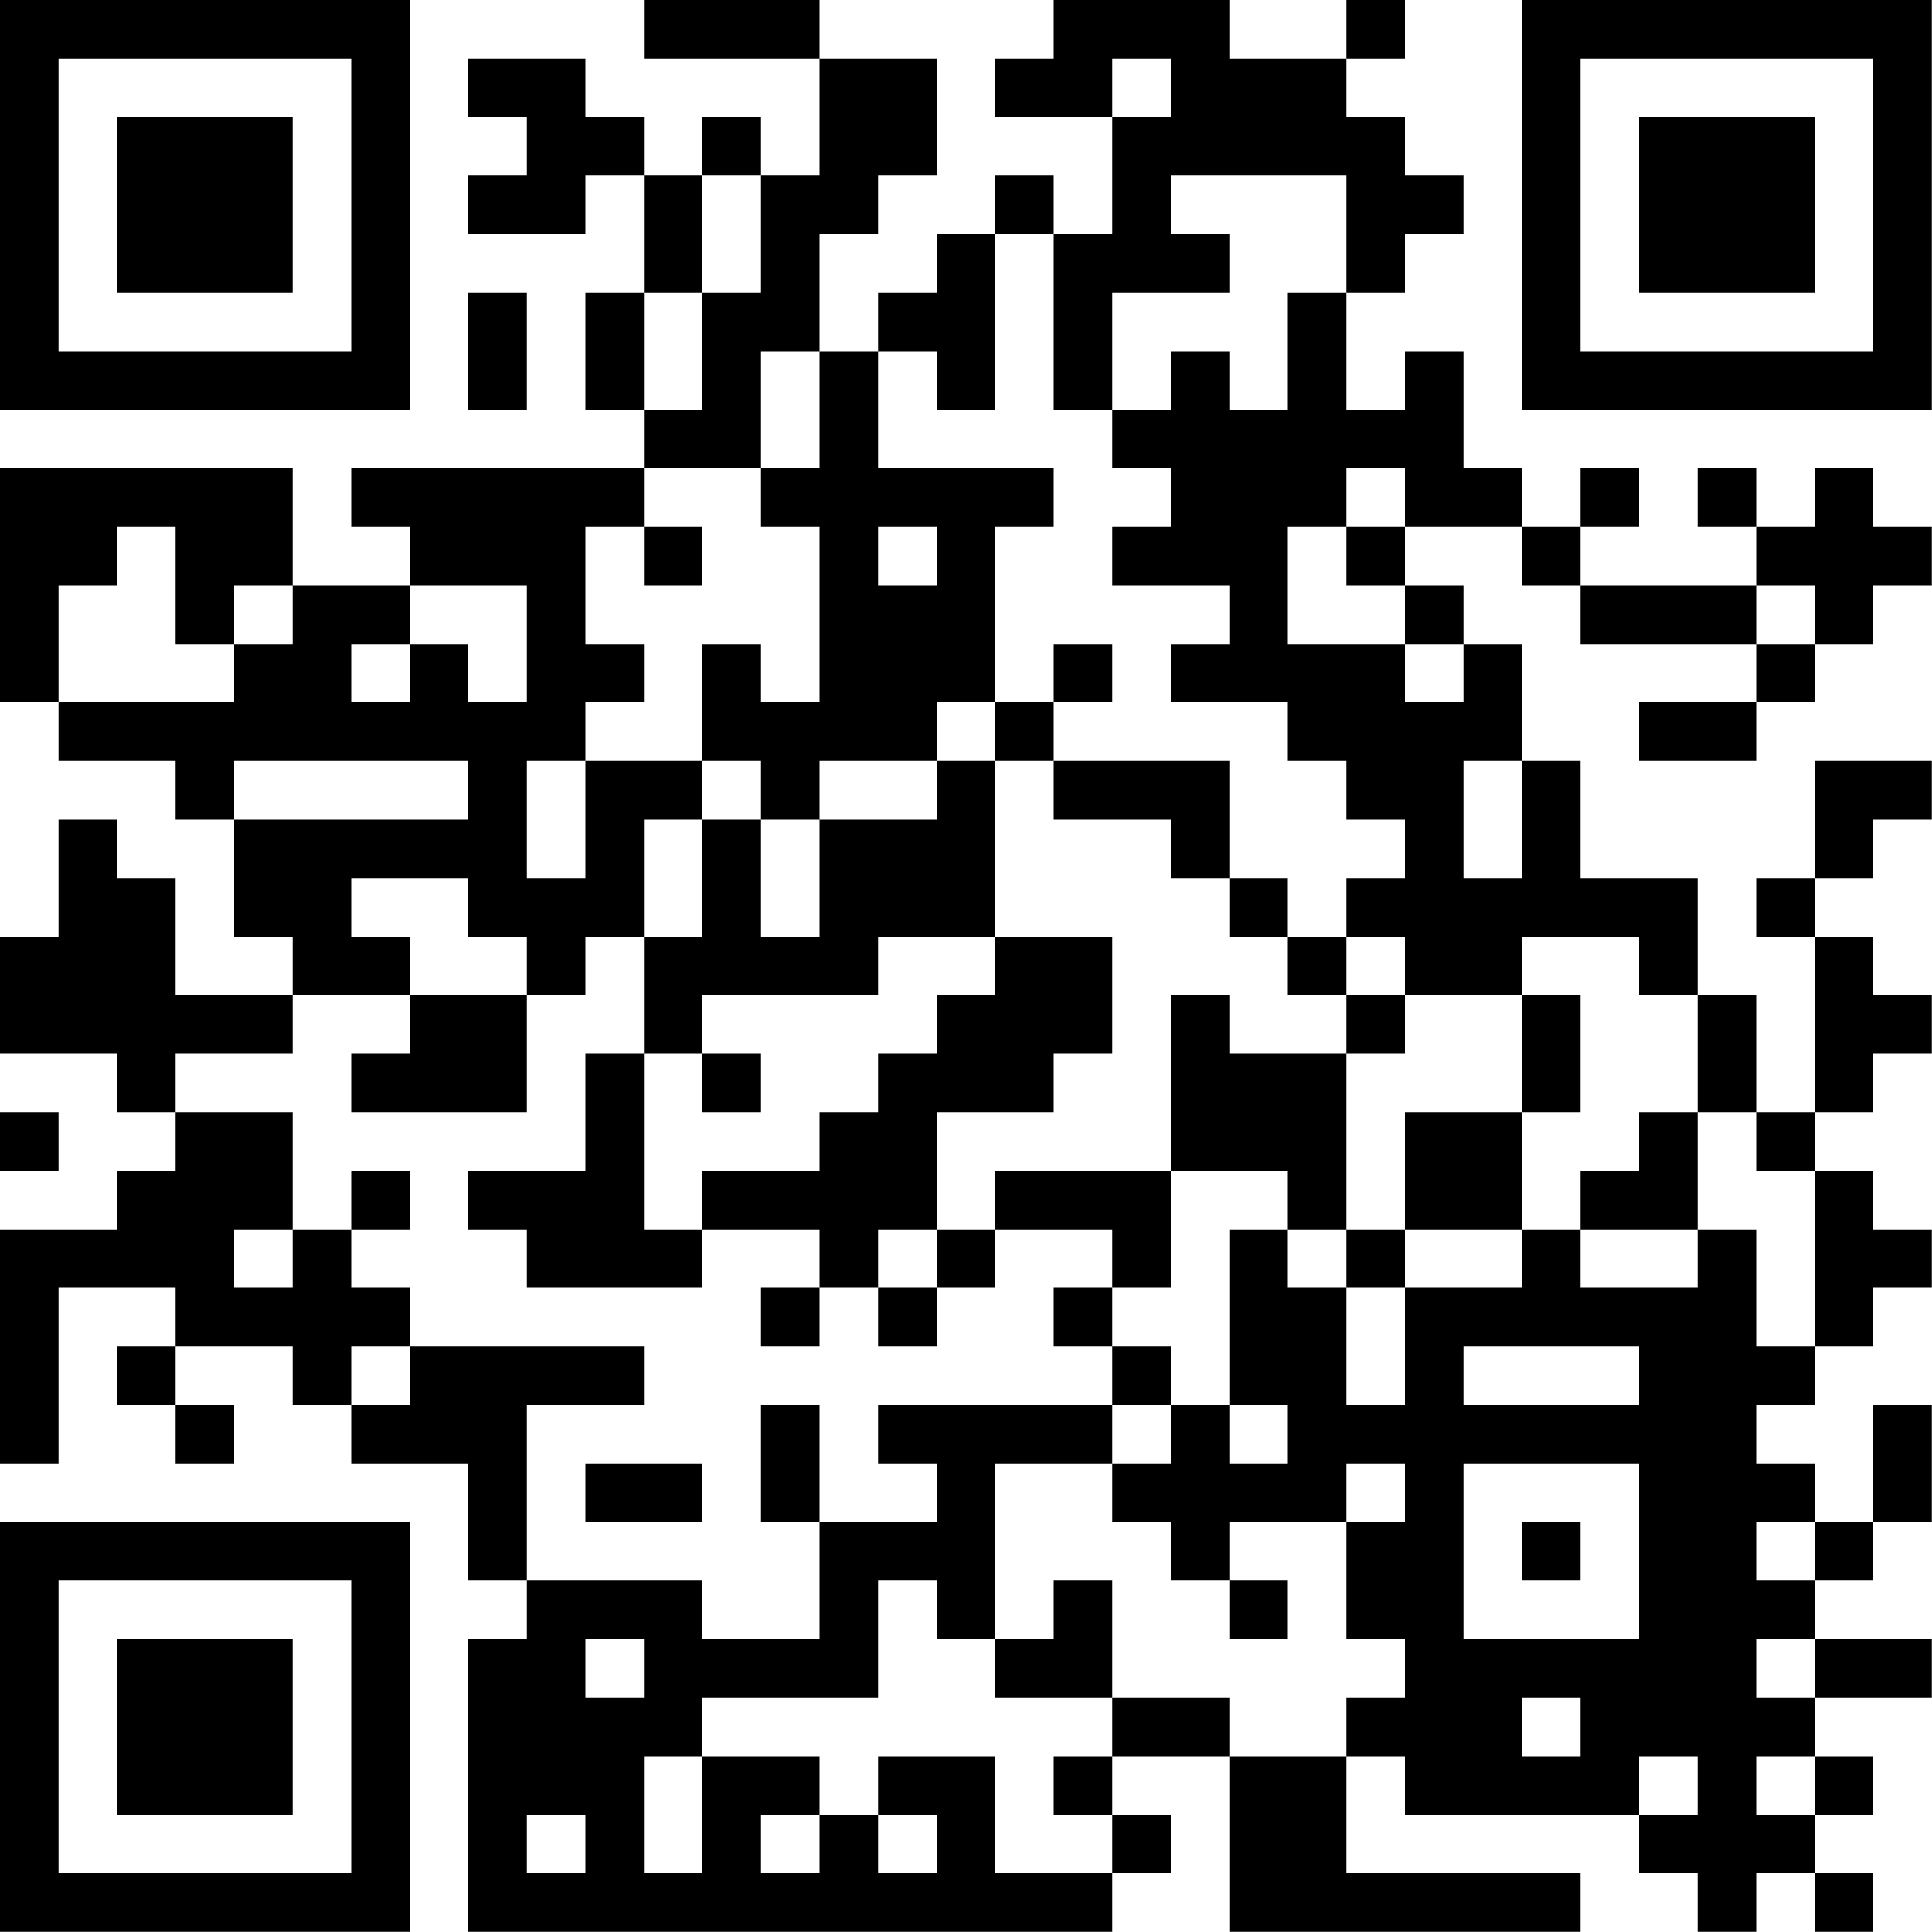 <?xml version="1.0" encoding="UTF-8"?>
<svg xmlns="http://www.w3.org/2000/svg" version="1.1" width="100" height="100" viewBox="0 0 100 100"><rect x="0" y="0" width="100" height="100" fill="#ffffff"/><g transform="scale(3.03)"><g transform="translate(0,0)"><path fill-rule="evenodd" d="M11 0L11 1L14 1L14 3L13 3L13 2L12 2L12 3L11 3L11 2L10 2L10 1L8 1L8 2L9 2L9 3L8 3L8 4L10 4L10 3L11 3L11 5L10 5L10 7L11 7L11 8L6 8L6 9L7 9L7 10L5 10L5 8L0 8L0 12L1 12L1 13L3 13L3 14L4 14L4 16L5 16L5 17L3 17L3 15L2 15L2 14L1 14L1 16L0 16L0 18L2 18L2 19L3 19L3 20L2 20L2 21L0 21L0 25L1 25L1 22L3 22L3 23L2 23L2 24L3 24L3 25L4 25L4 24L3 24L3 23L5 23L5 24L6 24L6 25L8 25L8 27L9 27L9 28L8 28L8 33L19 33L19 32L20 32L20 31L19 31L19 30L21 30L21 33L27 33L27 32L23 32L23 30L24 30L24 31L28 31L28 32L29 32L29 33L30 33L30 32L31 32L31 33L32 33L32 32L31 32L31 31L32 31L32 30L31 30L31 29L33 29L33 28L31 28L31 27L32 27L32 26L33 26L33 24L32 24L32 26L31 26L31 25L30 25L30 24L31 24L31 23L32 23L32 22L33 22L33 21L32 21L32 20L31 20L31 19L32 19L32 18L33 18L33 17L32 17L32 16L31 16L31 15L32 15L32 14L33 14L33 13L31 13L31 15L30 15L30 16L31 16L31 19L30 19L30 17L29 17L29 15L27 15L27 13L26 13L26 11L25 11L25 10L24 10L24 9L26 9L26 10L27 10L27 11L30 11L30 12L28 12L28 13L30 13L30 12L31 12L31 11L32 11L32 10L33 10L33 9L32 9L32 8L31 8L31 9L30 9L30 8L29 8L29 9L30 9L30 10L27 10L27 9L28 9L28 8L27 8L27 9L26 9L26 8L25 8L25 6L24 6L24 7L23 7L23 5L24 5L24 4L25 4L25 3L24 3L24 2L23 2L23 1L24 1L24 0L23 0L23 1L21 1L21 0L18 0L18 1L17 1L17 2L19 2L19 4L18 4L18 3L17 3L17 4L16 4L16 5L15 5L15 6L14 6L14 4L15 4L15 3L16 3L16 1L14 1L14 0ZM19 1L19 2L20 2L20 1ZM12 3L12 5L11 5L11 7L12 7L12 5L13 5L13 3ZM20 3L20 4L21 4L21 5L19 5L19 7L18 7L18 4L17 4L17 7L16 7L16 6L15 6L15 8L18 8L18 9L17 9L17 12L16 12L16 13L14 13L14 14L13 14L13 13L12 13L12 11L13 11L13 12L14 12L14 9L13 9L13 8L14 8L14 6L13 6L13 8L11 8L11 9L10 9L10 11L11 11L11 12L10 12L10 13L9 13L9 15L10 15L10 13L12 13L12 14L11 14L11 16L10 16L10 17L9 17L9 16L8 16L8 15L6 15L6 16L7 16L7 17L5 17L5 18L3 18L3 19L5 19L5 21L4 21L4 22L5 22L5 21L6 21L6 22L7 22L7 23L6 23L6 24L7 24L7 23L11 23L11 24L9 24L9 27L12 27L12 28L14 28L14 26L16 26L16 25L15 25L15 24L19 24L19 25L17 25L17 28L16 28L16 27L15 27L15 29L12 29L12 30L11 30L11 32L12 32L12 30L14 30L14 31L13 31L13 32L14 32L14 31L15 31L15 32L16 32L16 31L15 31L15 30L17 30L17 32L19 32L19 31L18 31L18 30L19 30L19 29L21 29L21 30L23 30L23 29L24 29L24 28L23 28L23 26L24 26L24 25L23 25L23 26L21 26L21 27L20 27L20 26L19 26L19 25L20 25L20 24L21 24L21 25L22 25L22 24L21 24L21 21L22 21L22 22L23 22L23 24L24 24L24 22L26 22L26 21L27 21L27 22L29 22L29 21L30 21L30 23L31 23L31 20L30 20L30 19L29 19L29 17L28 17L28 16L26 16L26 17L24 17L24 16L23 16L23 15L24 15L24 14L23 14L23 13L22 13L22 12L20 12L20 11L21 11L21 10L19 10L19 9L20 9L20 8L19 8L19 7L20 7L20 6L21 6L21 7L22 7L22 5L23 5L23 3ZM8 5L8 7L9 7L9 5ZM23 8L23 9L22 9L22 11L24 11L24 12L25 12L25 11L24 11L24 10L23 10L23 9L24 9L24 8ZM2 9L2 10L1 10L1 12L4 12L4 11L5 11L5 10L4 10L4 11L3 11L3 9ZM11 9L11 10L12 10L12 9ZM15 9L15 10L16 10L16 9ZM7 10L7 11L6 11L6 12L7 12L7 11L8 11L8 12L9 12L9 10ZM30 10L30 11L31 11L31 10ZM18 11L18 12L17 12L17 13L16 13L16 14L14 14L14 16L13 16L13 14L12 14L12 16L11 16L11 18L10 18L10 20L8 20L8 21L9 21L9 22L12 22L12 21L14 21L14 22L13 22L13 23L14 23L14 22L15 22L15 23L16 23L16 22L17 22L17 21L19 21L19 22L18 22L18 23L19 23L19 24L20 24L20 23L19 23L19 22L20 22L20 20L22 20L22 21L23 21L23 22L24 22L24 21L26 21L26 19L27 19L27 17L26 17L26 19L24 19L24 21L23 21L23 18L24 18L24 17L23 17L23 16L22 16L22 15L21 15L21 13L18 13L18 12L19 12L19 11ZM4 13L4 14L8 14L8 13ZM17 13L17 16L15 16L15 17L12 17L12 18L11 18L11 21L12 21L12 20L14 20L14 19L15 19L15 18L16 18L16 17L17 17L17 16L19 16L19 18L18 18L18 19L16 19L16 21L15 21L15 22L16 22L16 21L17 21L17 20L20 20L20 17L21 17L21 18L23 18L23 17L22 17L22 16L21 16L21 15L20 15L20 14L18 14L18 13ZM25 13L25 15L26 15L26 13ZM7 17L7 18L6 18L6 19L9 19L9 17ZM12 18L12 19L13 19L13 18ZM0 19L0 20L1 20L1 19ZM28 19L28 20L27 20L27 21L29 21L29 19ZM6 20L6 21L7 21L7 20ZM25 23L25 24L28 24L28 23ZM13 24L13 26L14 26L14 24ZM10 25L10 26L12 26L12 25ZM25 25L25 28L28 28L28 25ZM26 26L26 27L27 27L27 26ZM30 26L30 27L31 27L31 26ZM18 27L18 28L17 28L17 29L19 29L19 27ZM21 27L21 28L22 28L22 27ZM10 28L10 29L11 29L11 28ZM30 28L30 29L31 29L31 28ZM26 29L26 30L27 30L27 29ZM28 30L28 31L29 31L29 30ZM30 30L30 31L31 31L31 30ZM9 31L9 32L10 32L10 31ZM0 0L0 7L7 7L7 0ZM1 1L1 6L6 6L6 1ZM2 2L2 5L5 5L5 2ZM26 0L26 7L33 7L33 0ZM27 1L27 6L32 6L32 1ZM28 2L28 5L31 5L31 2ZM0 26L0 33L7 33L7 26ZM1 27L1 32L6 32L6 27ZM2 28L2 31L5 31L5 28Z" fill="#000000"/></g></g></svg>
